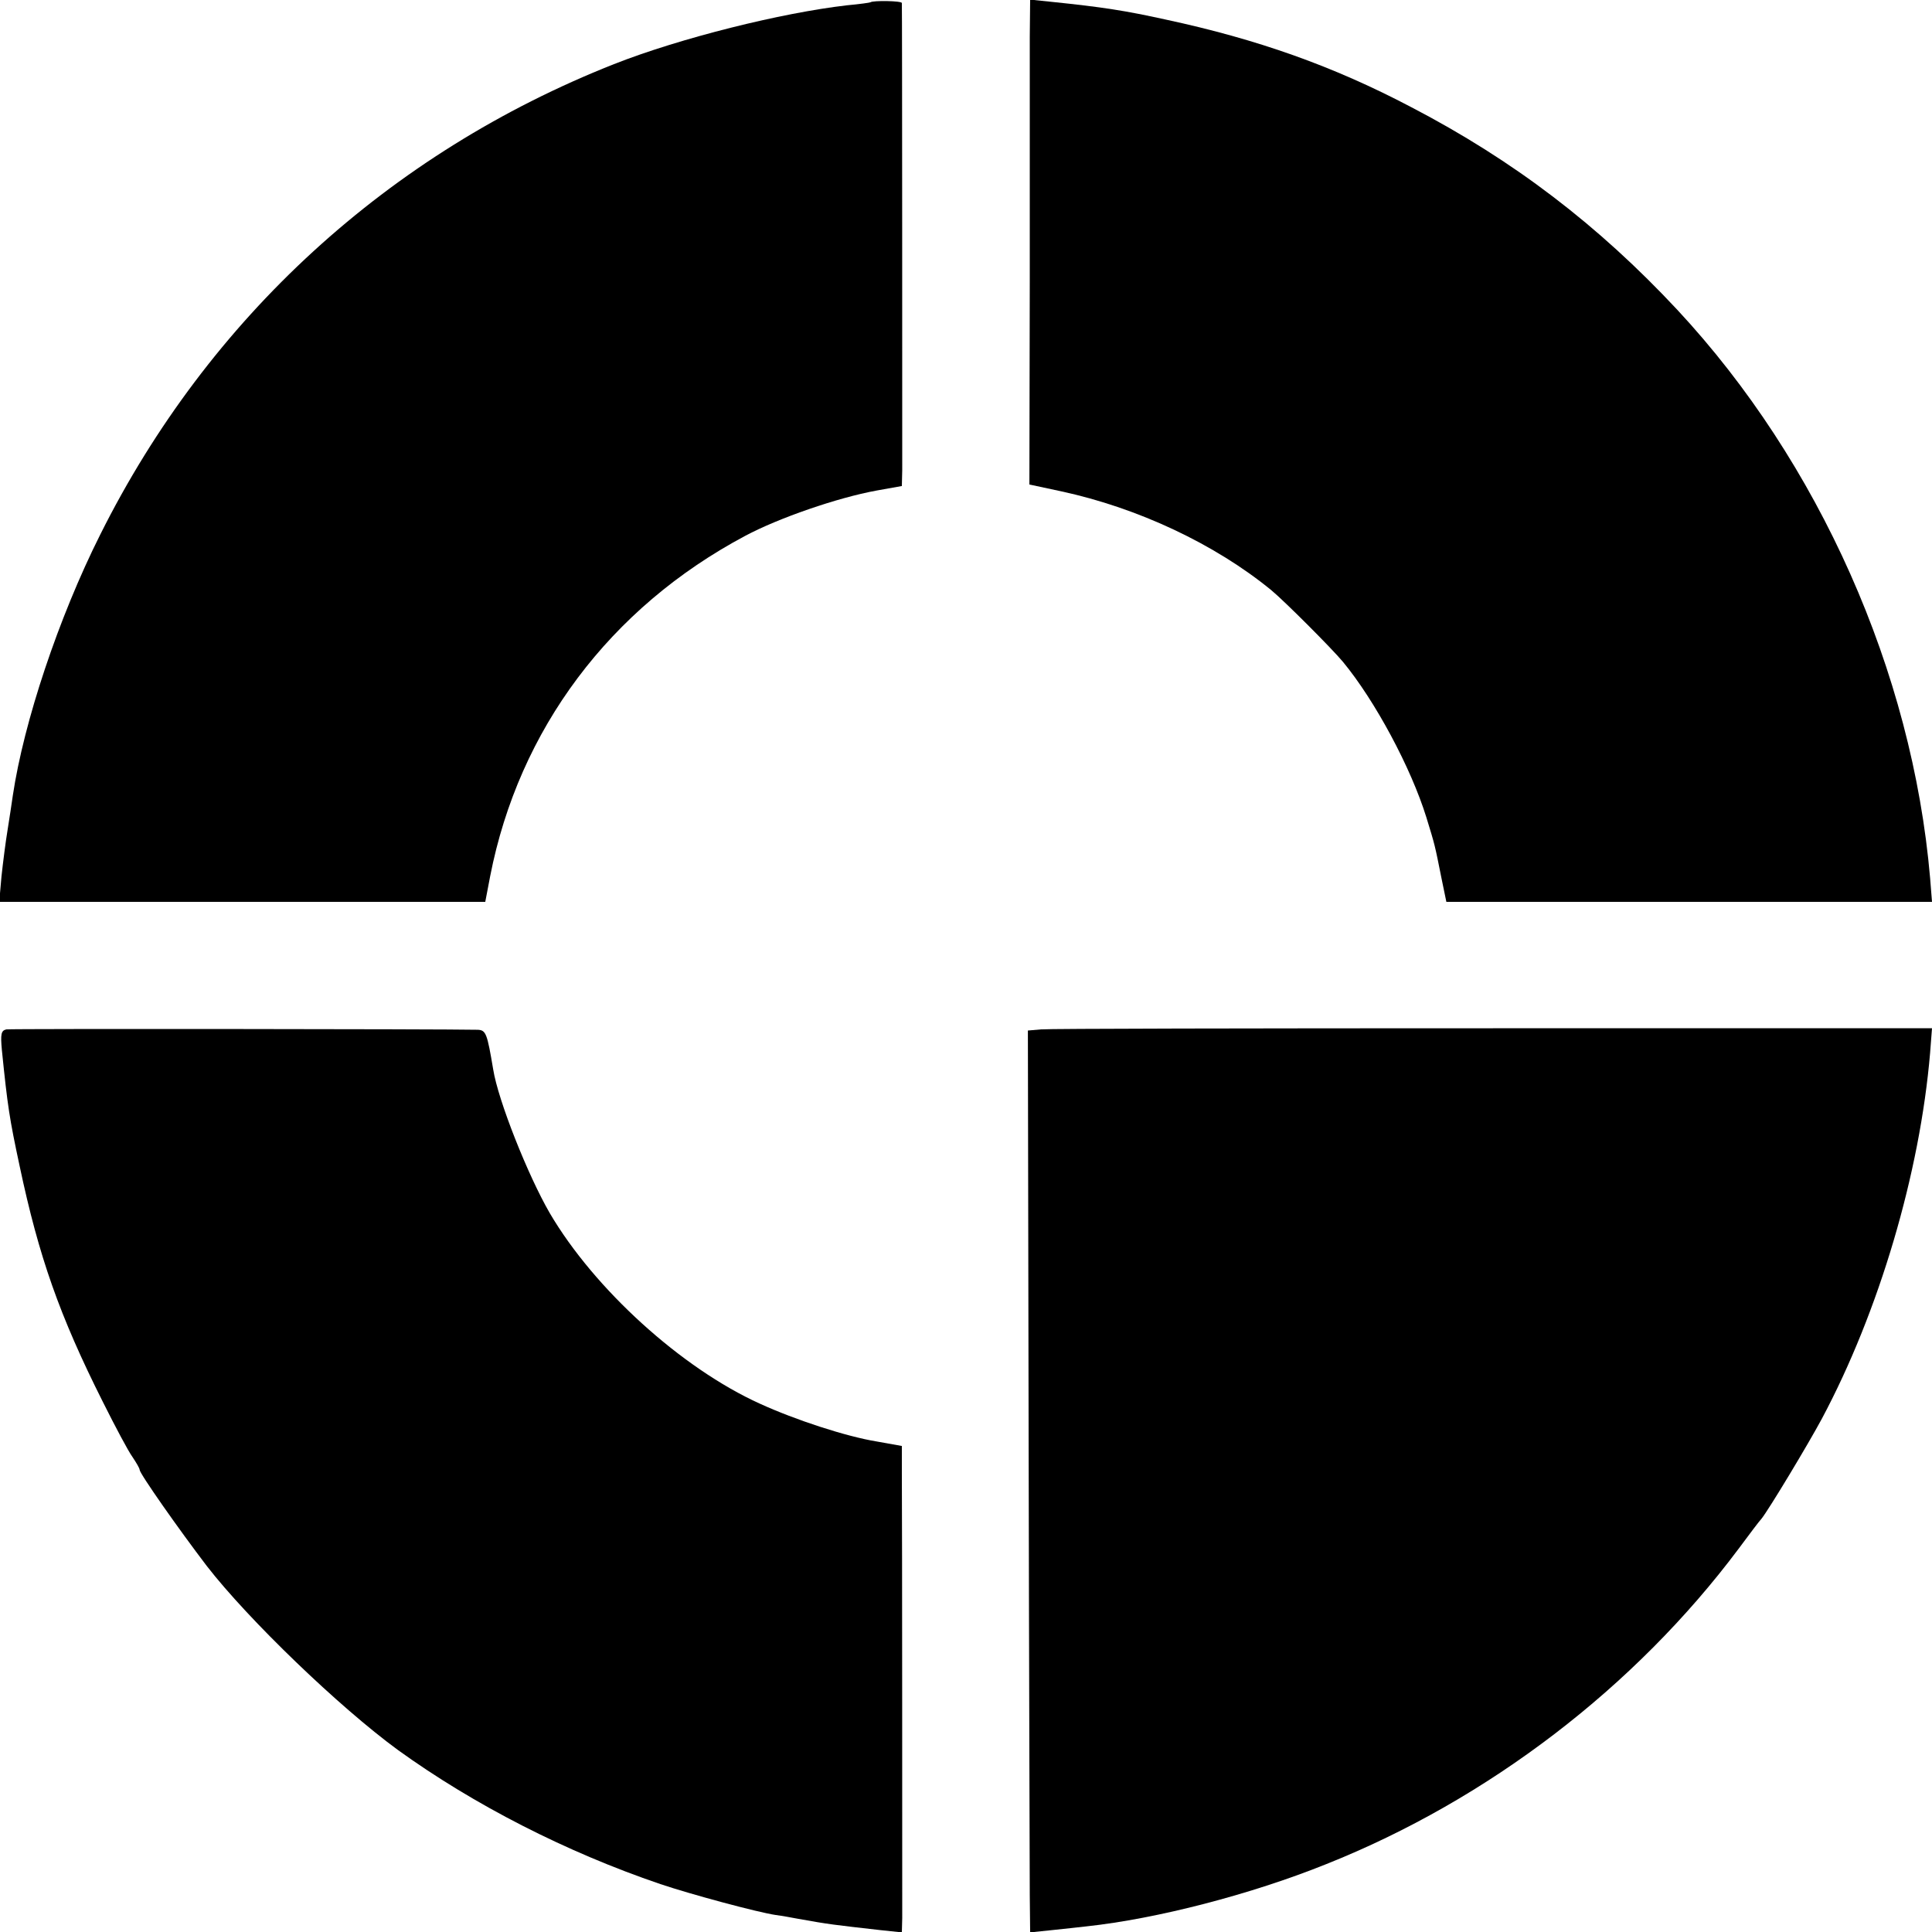 <?xml version="1.0" standalone="no"?>
<!DOCTYPE svg PUBLIC "-//W3C//DTD SVG 20010904//EN"
 "http://www.w3.org/TR/2001/REC-SVG-20010904/DTD/svg10.dtd">
<svg version="1.0" xmlns="http://www.w3.org/2000/svg"
 width="512pt" height="512pt" viewBox="0 0 512 512"
 preserveAspectRatio="xMidYMid meet">
<g transform="translate(0,512) scale(0.1,-0.1)"
fill="#000000" stroke="none">
<path d="M2307 5114 c-1 -1 -29 -5 -62 -8 -174 -20 -443 -87 -618 -156 -597
-236 -1074 -672 -1361 -1246 -111 -221 -203 -498 -232 -692 -3 -20 -9 -62 -14
-92 -5 -30 -12 -85 -16 -122 l-6 -68 644 0 644 0 13 68 c76 389 317 711 676
902 88 47 244 101 348 120 l67 12 1 42 c0 51 0 1228 -1 1238 0 6 -77 7 -83 2z"/>
<path d="M2729 5023 c0 -54 0 -343 0 -643 l-1 -544 84 -18 c204 -44 408 -140
557 -262 34 -28 160 -154 190 -190 85 -103 180 -280 221 -412 23 -75 22 -71
40 -161 l13 -63 643 0 644 0 -5 63 c-47 546 -294 1102 -670 1506 -209 224
-434 396 -705 537 -207 109 -408 180 -650 232 -109 24 -167 33 -302 47 l-58 6
-1 -98z"/>
<path d="M17 2392 c-14 -3 -16 -12 -12 -55 15 -148 20 -181 47 -307 51 -241
106 -397 220 -624 33 -66 68 -132 79 -147 10 -15 19 -30 19 -34 0 -10 104
-158 178 -255 110 -142 351 -374 507 -488 201 -145 445 -270 695 -355 80 -27
258 -75 306 -82 16 -2 43 -7 59 -10 83 -15 95 -16 218 -30 l57 -6 1 38 c0 42
0 1066 -1 1179 l0 72 -67 12 c-80 13 -215 57 -309 100 -208 94 -439 304 -557
505 -58 100 -137 299 -150 381 -16 95 -19 104 -41 105 -91 2 -1236 3 -1249 1z"/>
<path d="M2759 2392 l-35 -3 2 -1097 c1 -603 3 -1141 3 -1195 l1 -98 58 6 c31
3 73 8 92 10 185 20 434 84 635 165 429 171 818 469 1092 835 29 39 56 75 61
80 20 25 124 198 160 265 152 285 260 651 287 970 l5 65 -1162 0 c-640 0
-1179 -1 -1199 -3z"/>
</g>
</svg>
